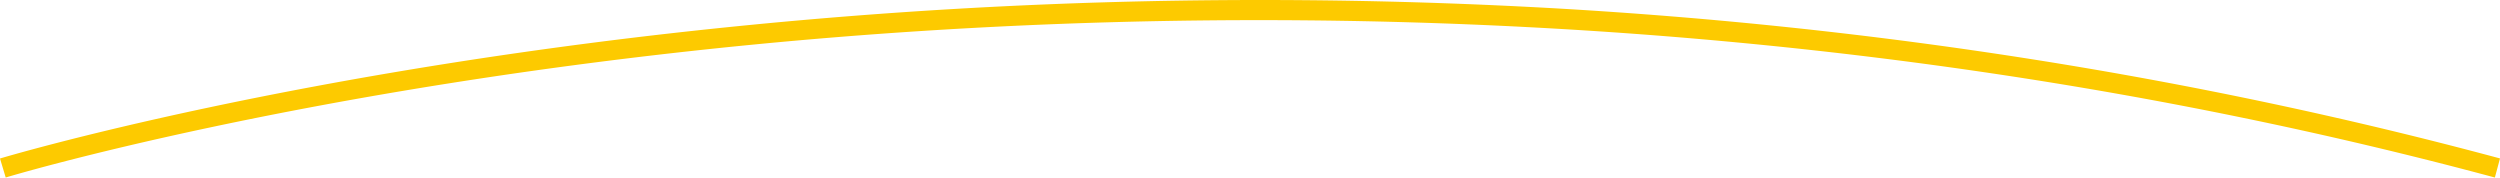 <svg xmlns="http://www.w3.org/2000/svg" viewBox="0 0 1014 72"><path d="M1011.92,72C735.39-2.35,475.65,1.59,306.44,18,123,35.77,3.51,71.6,2.32,72L0,64.29C1.19,63.93,121.31,27.9,305.45,10A2121.45,2121.45,0,0,1,628.71,3.26c133,7.5,262.63,28,385.29,61Z" fill="#fdca00"/></svg>